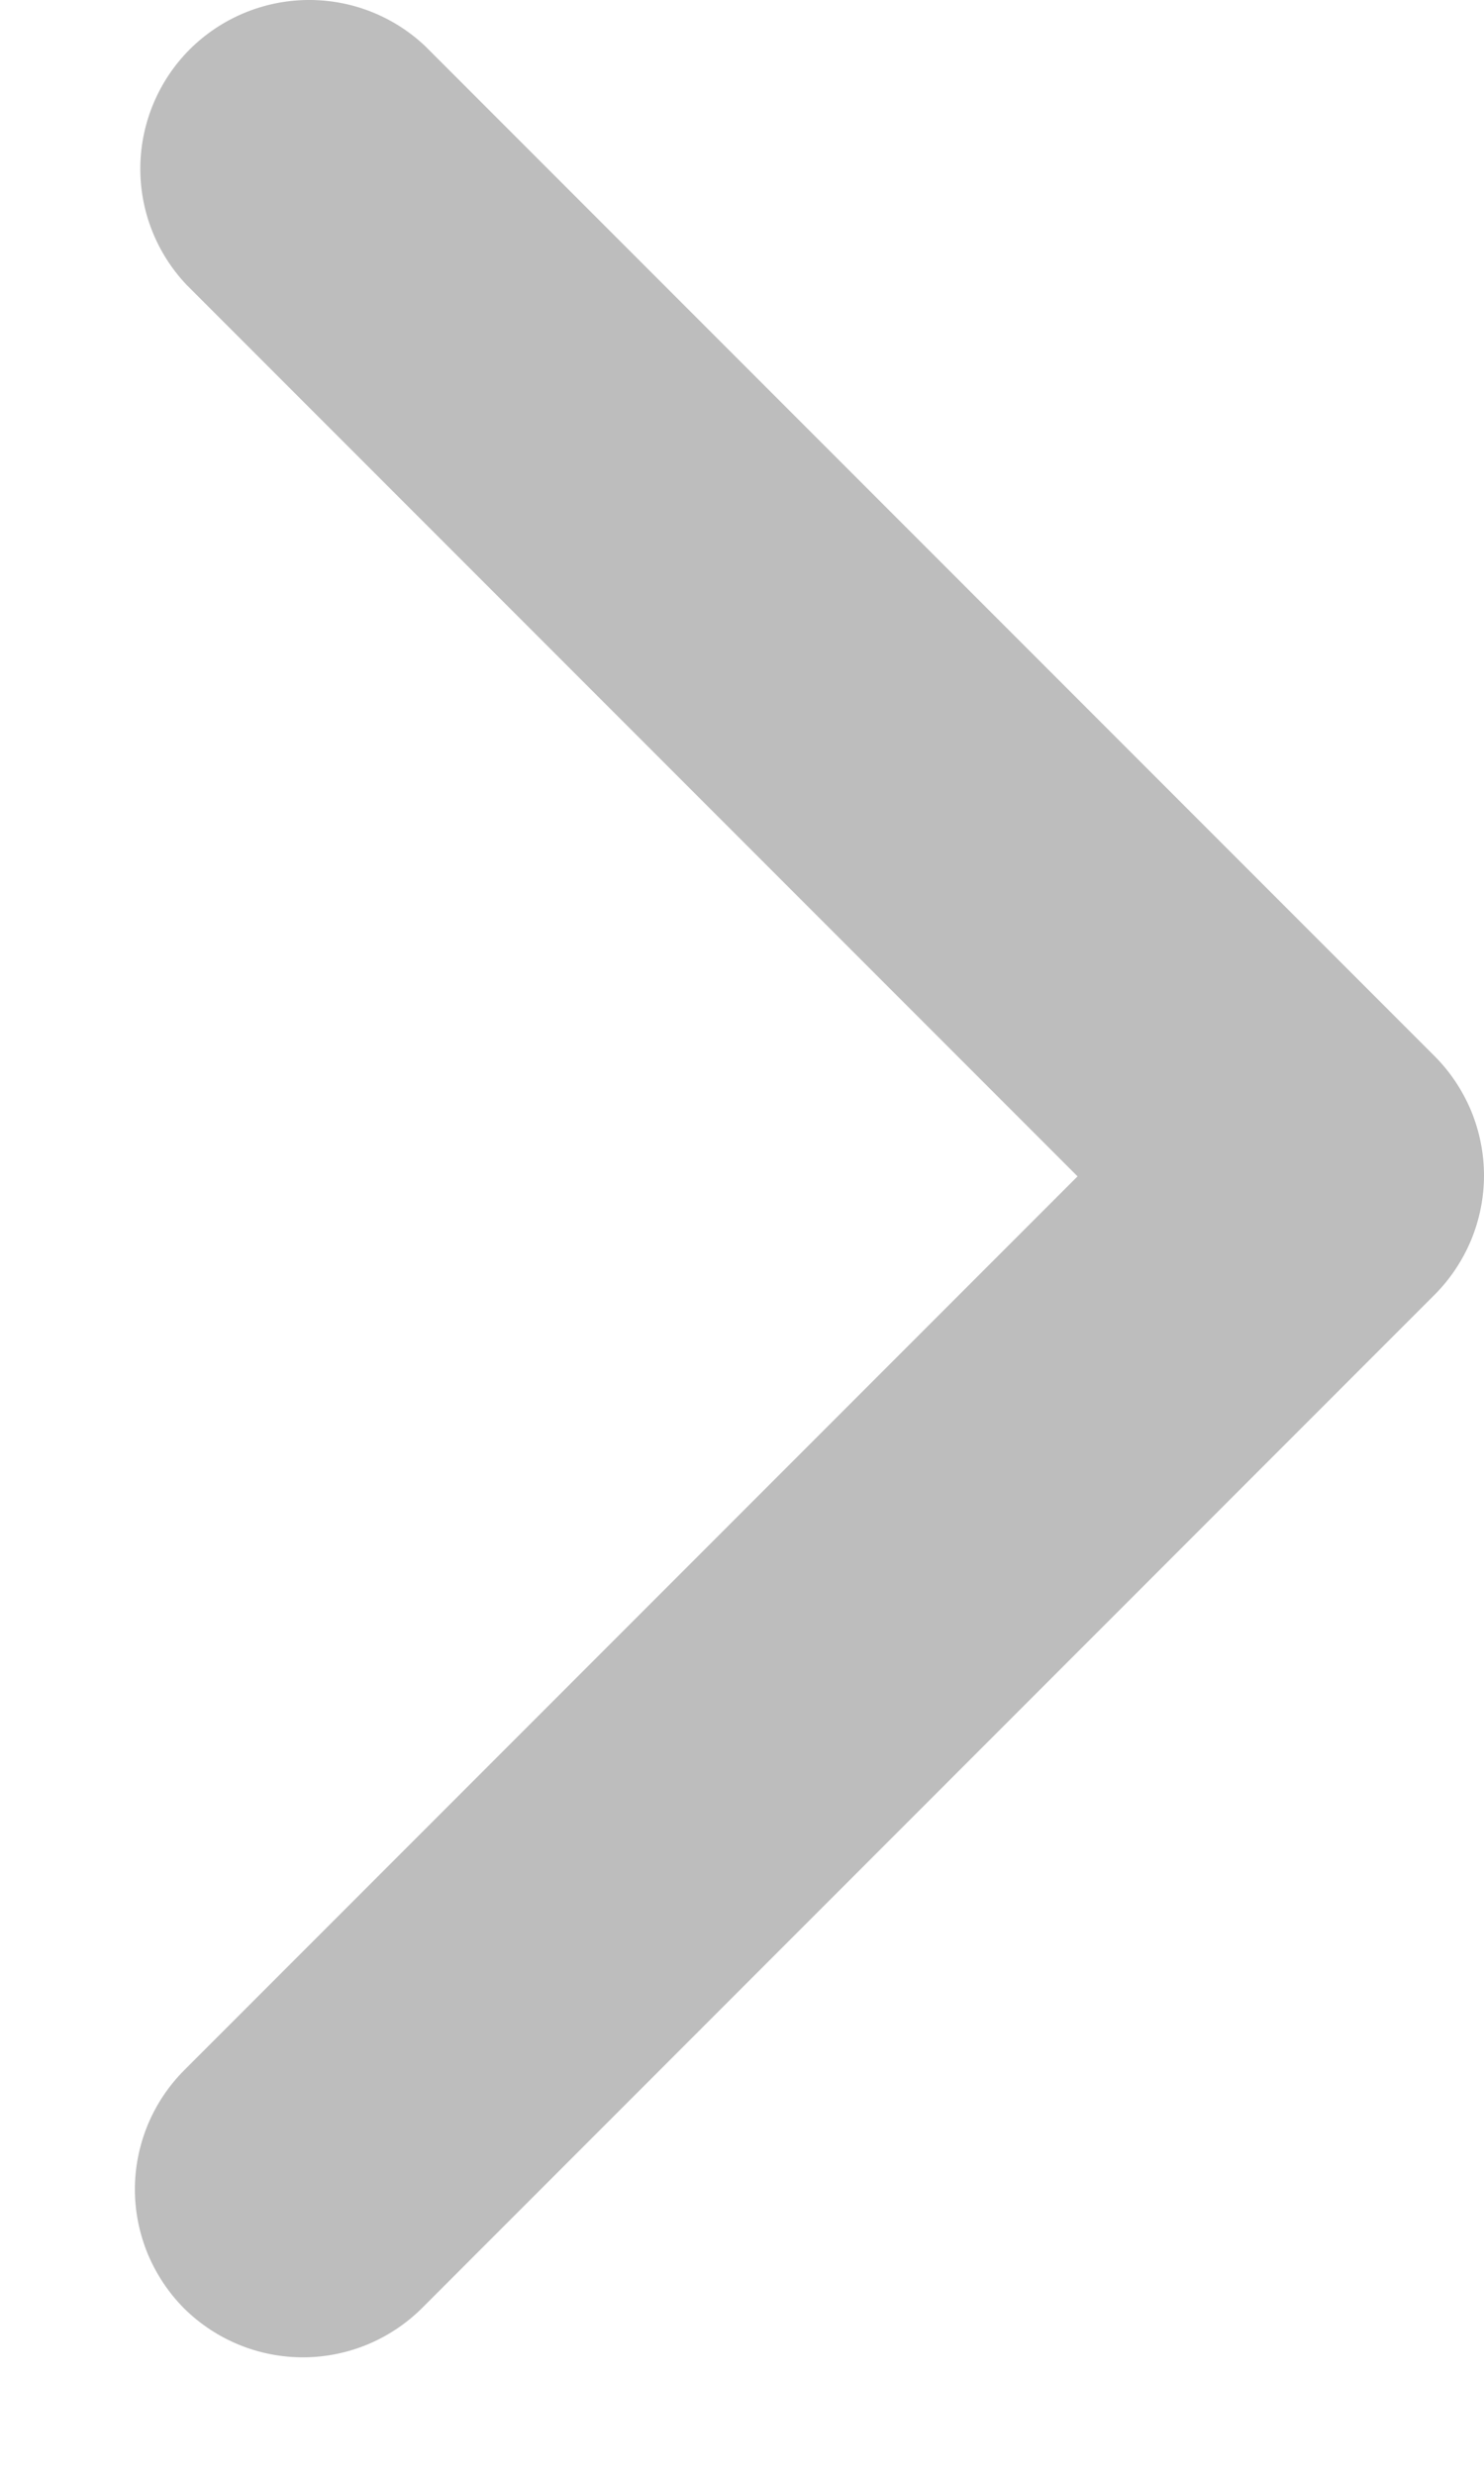 
<svg width="9" height="15" viewBox="0 0 9 15" fill="none" xmlns="http://www.w3.org/2000/svg">
<path d="M1.118 13.993C1.023 13.898 0.948 13.785 0.896 13.661C0.845 13.537 0.818 13.404 0.818 13.27C0.818 13.136 0.845 13.003 0.896 12.879C0.948 12.754 1.023 12.642 1.118 12.547L6.535 7.13L1.13 1.725C0.947 1.531 0.847 1.274 0.851 1.008C0.855 0.742 0.963 0.487 1.151 0.299C1.34 0.111 1.594 0.004 1.86 -0C2.127 -0.004 2.384 0.096 2.578 0.279L8.7 6.401C8.795 6.496 8.87 6.609 8.922 6.733C8.973 6.857 9 6.99 9 7.125C9 7.259 8.973 7.392 8.922 7.516C8.87 7.64 8.795 7.753 8.7 7.848L2.561 13.988C2.37 14.179 2.111 14.287 1.841 14.288C1.57 14.289 1.311 14.183 1.118 13.993Z" fill="#BDBDBD"/>
</svg>
